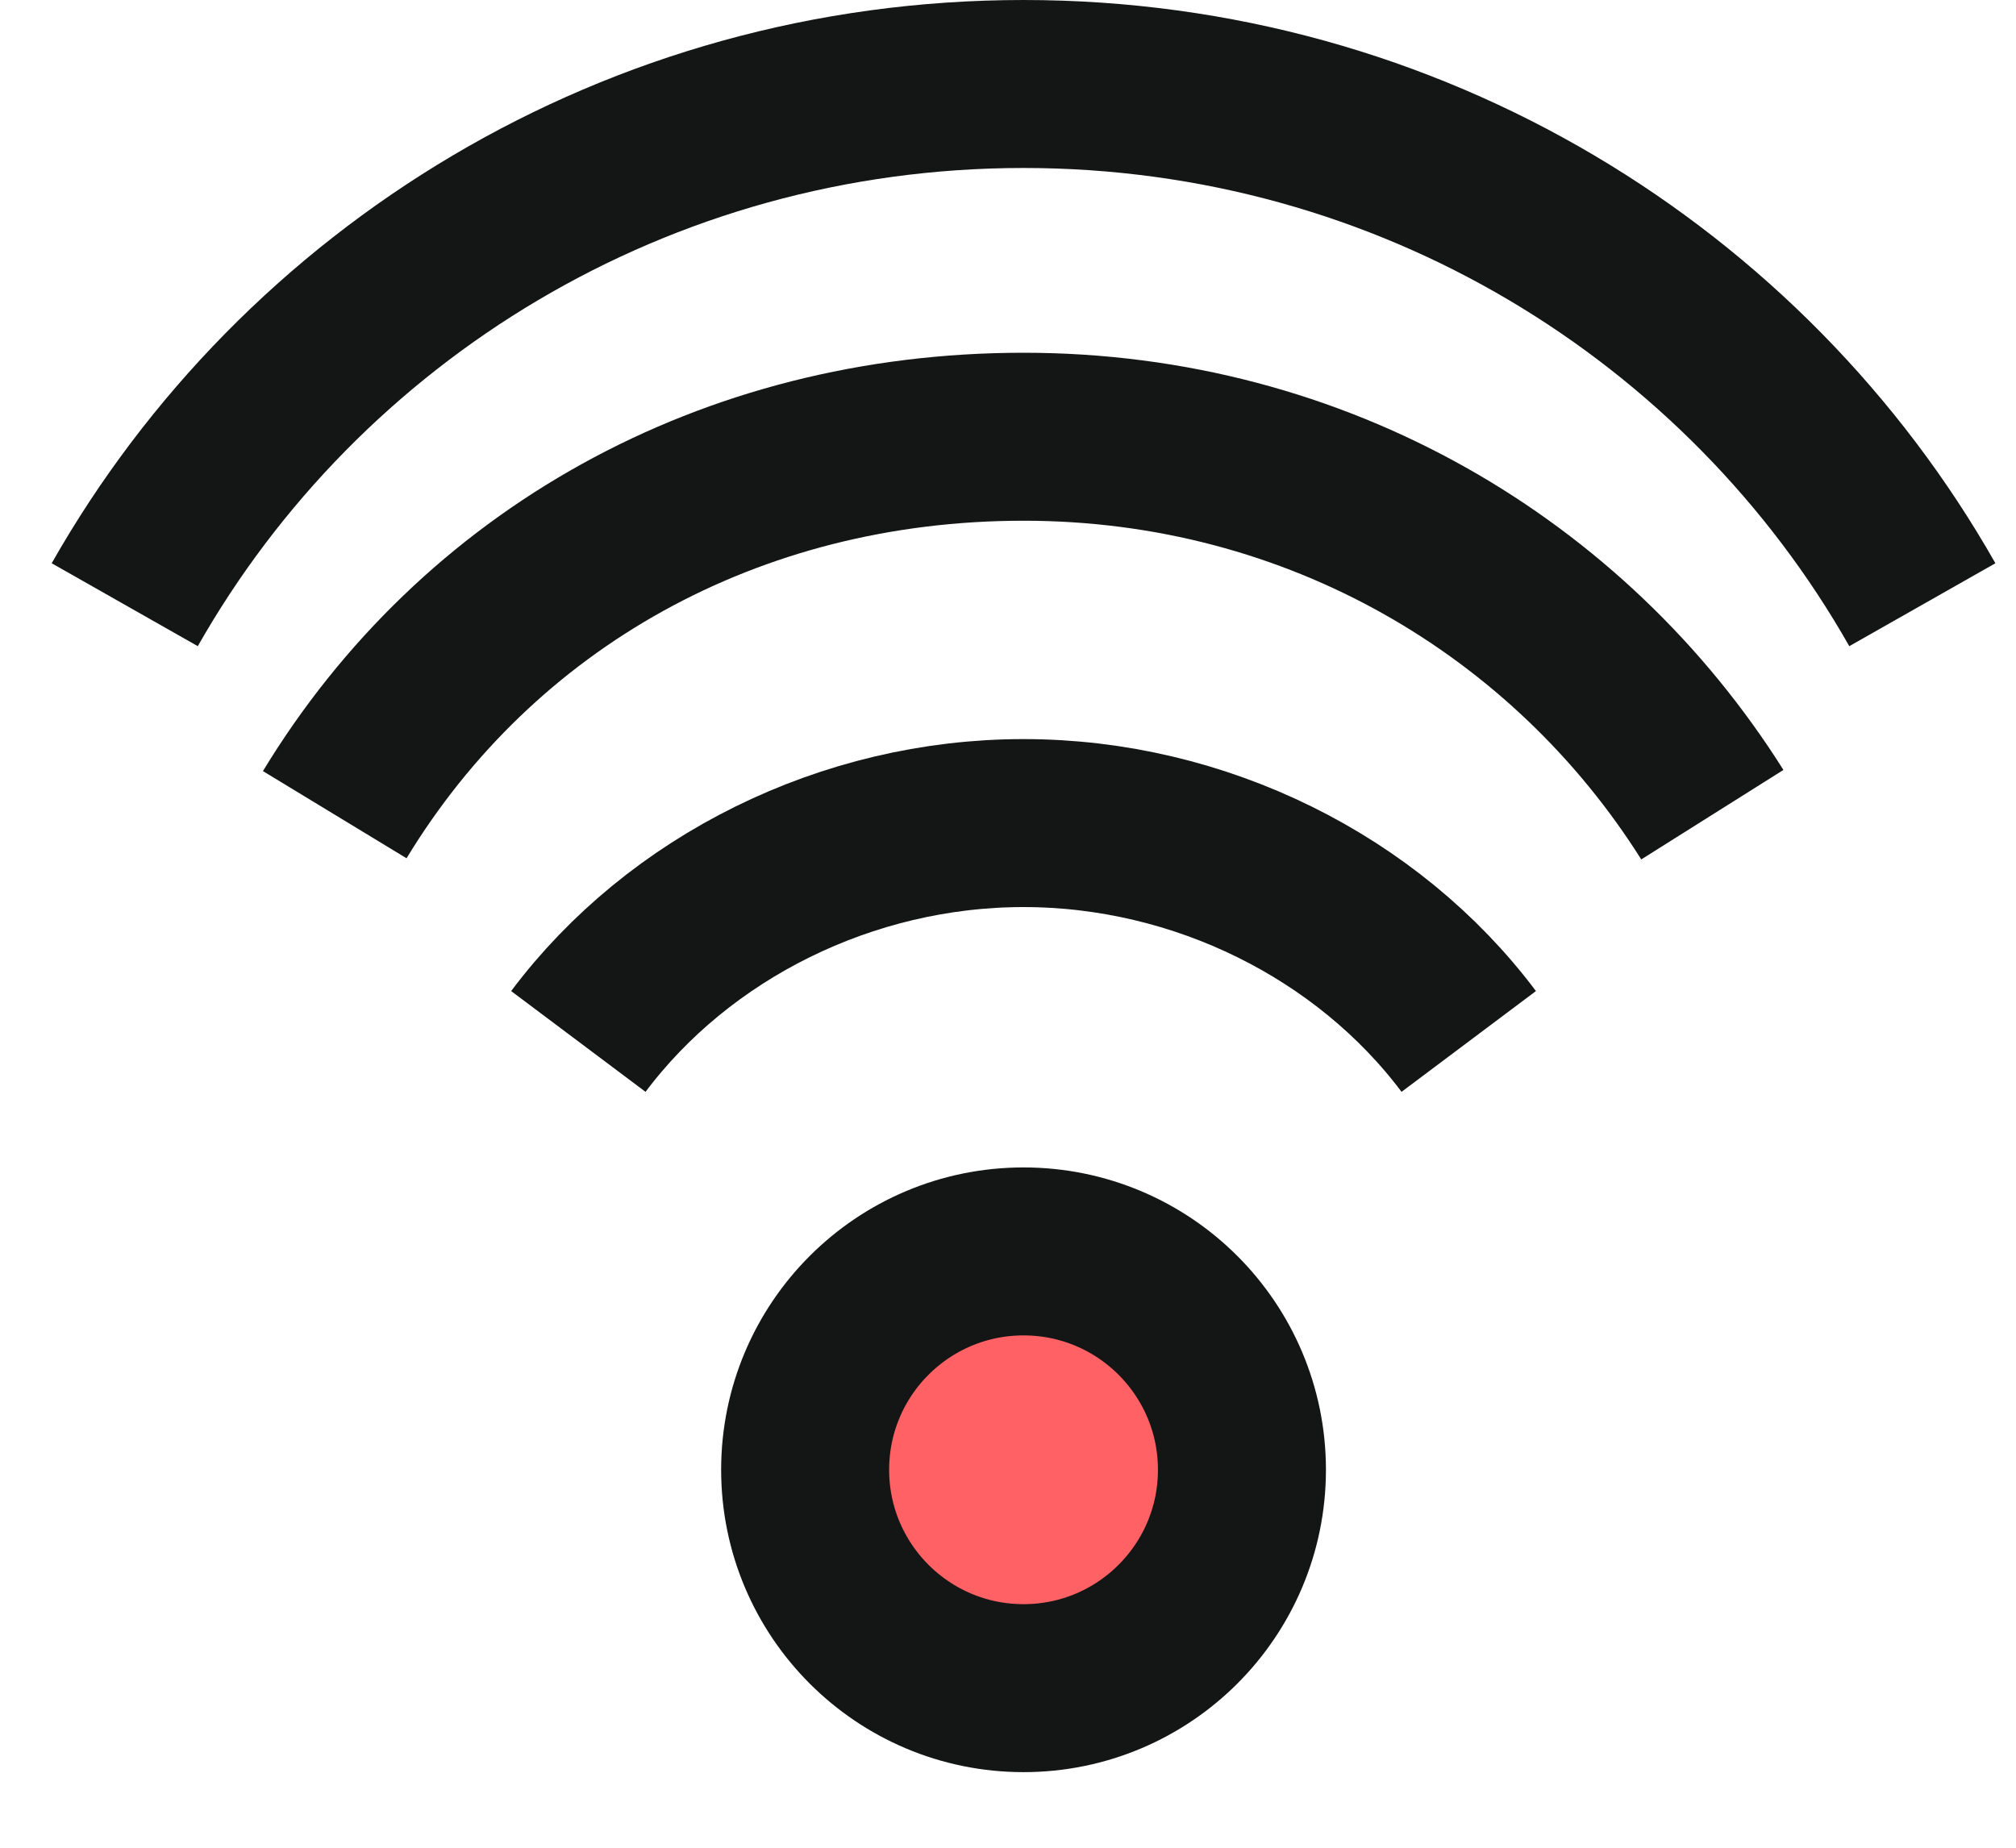 <svg width="24" height="22" viewBox="0 0 24 22" fill="none" xmlns="http://www.w3.org/2000/svg">
<path d="M12.185 20.1C13.621 20.1 14.785 18.936 14.785 17.5C14.785 16.064 13.621 14.9 12.185 14.9C10.749 14.9 9.585 16.064 9.585 17.5C9.585 18.936 10.749 20.1 12.185 20.1Z" fill="#FF6165" stroke="#141515" stroke-width="2" stroke-miterlimit="10"/>
<path d="M1.485 7.2C3.585 3.5 7.585 1 12.185 1C16.785 1 20.785 3.5 22.885 7.2" stroke="#141515" stroke-width="2" stroke-miterlimit="10"/>
<path d="M20.385 9.7C18.685 7 15.685 5.2 12.185 5.2C8.685 5.2 5.685 6.9 3.985 9.7" stroke="#141515" stroke-width="2" stroke-miterlimit="10"/>
<path d="M6.885 12.4C8.085 10.8 10.085 9.8 12.185 9.8C14.285 9.8 16.285 10.8 17.485 12.4" stroke="#141515" stroke-width="2" stroke-miterlimit="10"/>
</svg>
